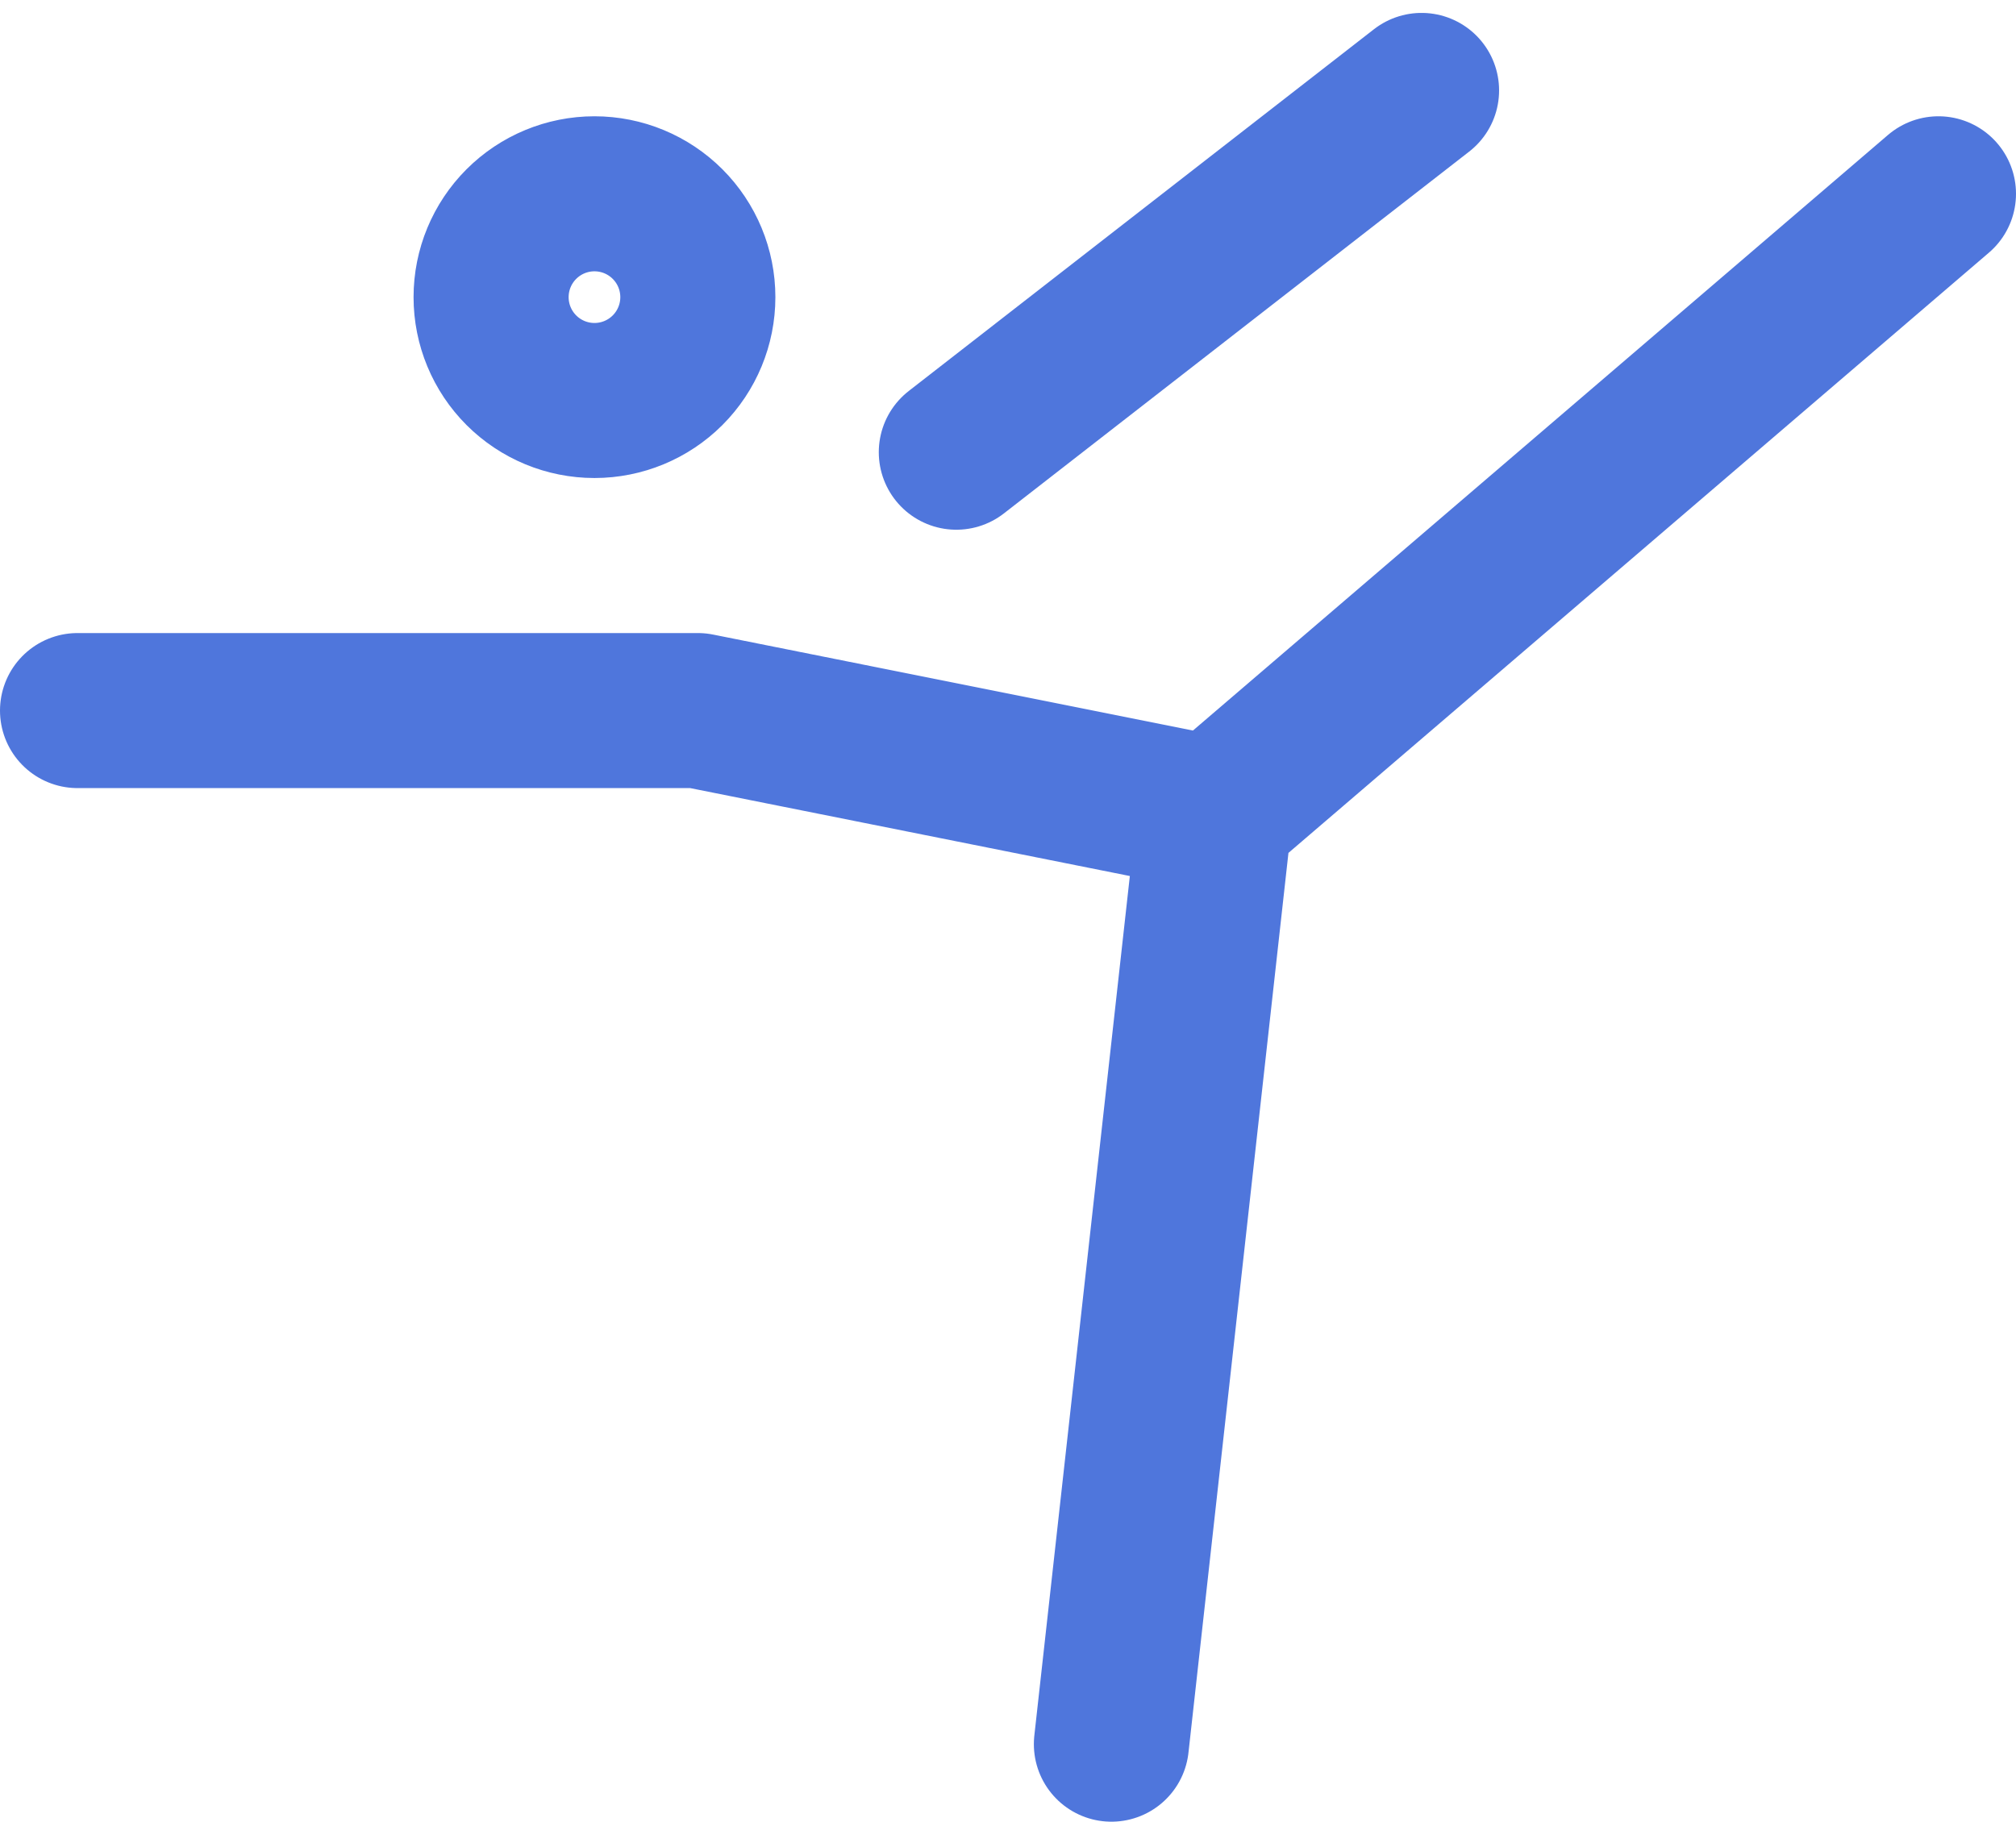 <svg width="52" height="47" viewBox="0 0 52 47" fill="none" xmlns="http://www.w3.org/2000/svg">
<path d="M28.667 45L31.333 21M31.333 21L50 5M31.333 21L18 18.333H2M24.667 11.667L36.667 2.333M12.667 7.667C12.667 8.374 12.948 9.052 13.448 9.552C13.948 10.052 14.626 10.333 15.333 10.333C16.041 10.333 16.719 10.052 17.219 9.552C17.719 9.052 18 8.374 18 7.667C18 6.959 17.719 6.281 17.219 5.781C16.719 5.281 16.041 5 15.333 5C14.626 5 13.948 5.281 13.448 5.781C12.948 6.281 12.667 6.959 12.667 7.667Z" stroke="#4F76DC" stroke-width="4" stroke-linecap="round" stroke-linejoin="round"/>
</svg>
